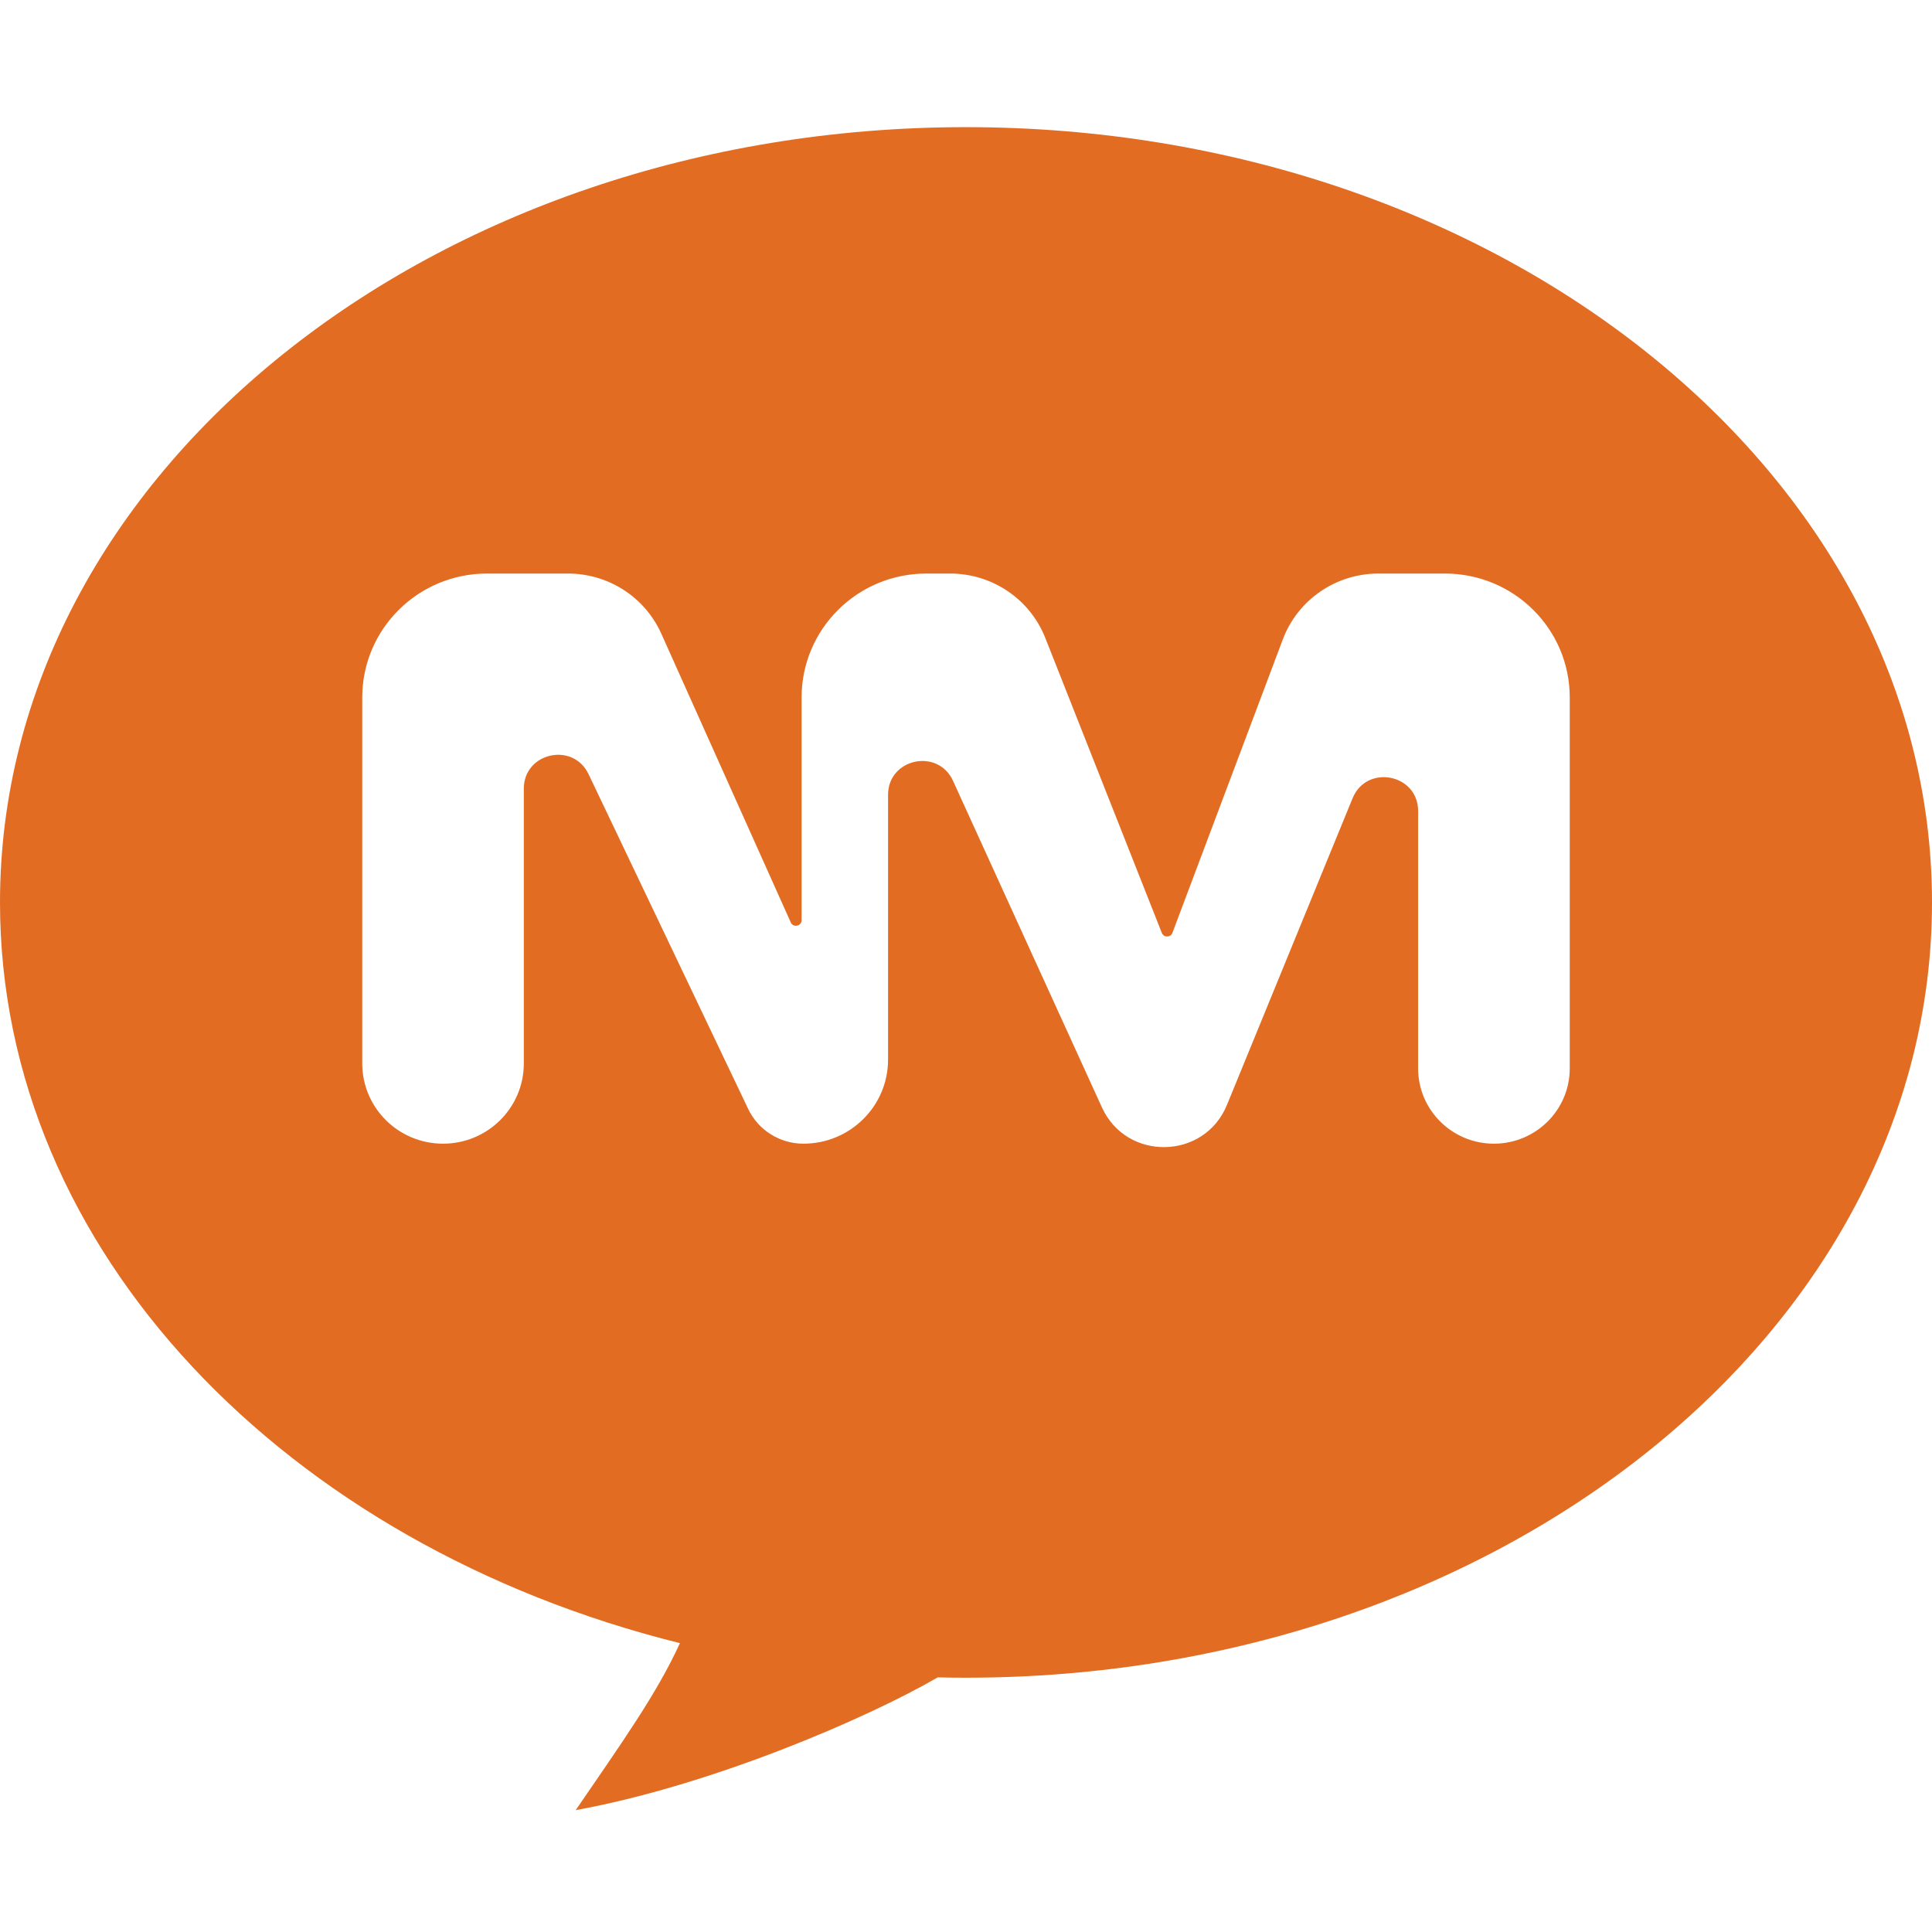 <svg width="64" height="64" viewBox="0 0 64 64" fill="none" xmlns="http://www.w3.org/2000/svg">
<path d="M64 29.894C64 44.078 49.673 55.576 32 55.576C31.687 55.576 31.375 55.572 31.064 55.565C28.724 56.921 23.576 59.144 19.071 59.963C20.592 57.74 21.762 56.102 22.523 54.431C9.477 51.189 0 41.43 0 29.894C0 15.71 14.327 4.212 32 4.212C49.673 4.212 64 15.71 64 29.894Z" fill="#E36C23"/>
<g filter="url(#filter0_d_13_5608)">
<path d="M12 23.104V35.228C12 36.696 13.198 37.886 14.676 37.886C16.154 37.886 17.352 36.696 17.352 35.228V26.124C17.352 24.93 18.983 24.566 19.497 25.645L24.785 36.736C25.12 37.438 25.832 37.886 26.615 37.886C28.163 37.886 29.418 36.64 29.418 35.102V26.329C29.418 25.125 31.071 24.77 31.571 25.868L36.503 36.685C37.32 38.476 39.897 38.426 40.643 36.605L44.806 26.443C45.272 25.305 46.977 25.637 46.977 26.865V35.391C46.977 36.769 48.101 37.886 49.488 37.886C50.876 37.886 52 36.769 52 35.391V23.104C52 20.837 50.15 19 47.868 19H45.66C44.25 19 42.987 19.87 42.494 21.183L38.838 30.901C38.778 31.062 38.55 31.064 38.487 30.904L34.626 21.131C34.118 19.846 32.87 19 31.479 19H30.685C28.404 19 26.554 20.837 26.554 23.104V30.48C26.554 30.682 26.277 30.74 26.195 30.556L21.907 20.992C21.364 19.78 20.154 19 18.819 19H16.131C13.85 19 12 20.837 12 23.104Z" fill="white"/>
</g>
<defs>
<filter id="filter0_d_13_5608" x="0" y="7" width="64" height="43" filterUnits="userSpaceOnUse" color-interpolation-filters="sRGB">
<feFlood flood-opacity="0" result="BackgroundImageFix"/>
<feColorMatrix in="SourceAlpha" type="matrix" values="0 0 0 0 0 0 0 0 0 0 0 0 0 0 0 0 0 0 127 0" result="hardAlpha"/>
<feOffset/>
<feGaussianBlur stdDeviation="6"/>
<feComposite in2="hardAlpha" operator="out"/>
<feColorMatrix type="matrix" values="0 0 0 0 1 0 0 0 0 1 0 0 0 0 1 0 0 0 0.36 0"/>
<feBlend mode="normal" in2="BackgroundImageFix" result="effect1_dropShadow_13_5608"/>
<feBlend mode="normal" in="SourceGraphic" in2="effect1_dropShadow_13_5608" result="shape"/>
</filter>
</defs>
</svg>
